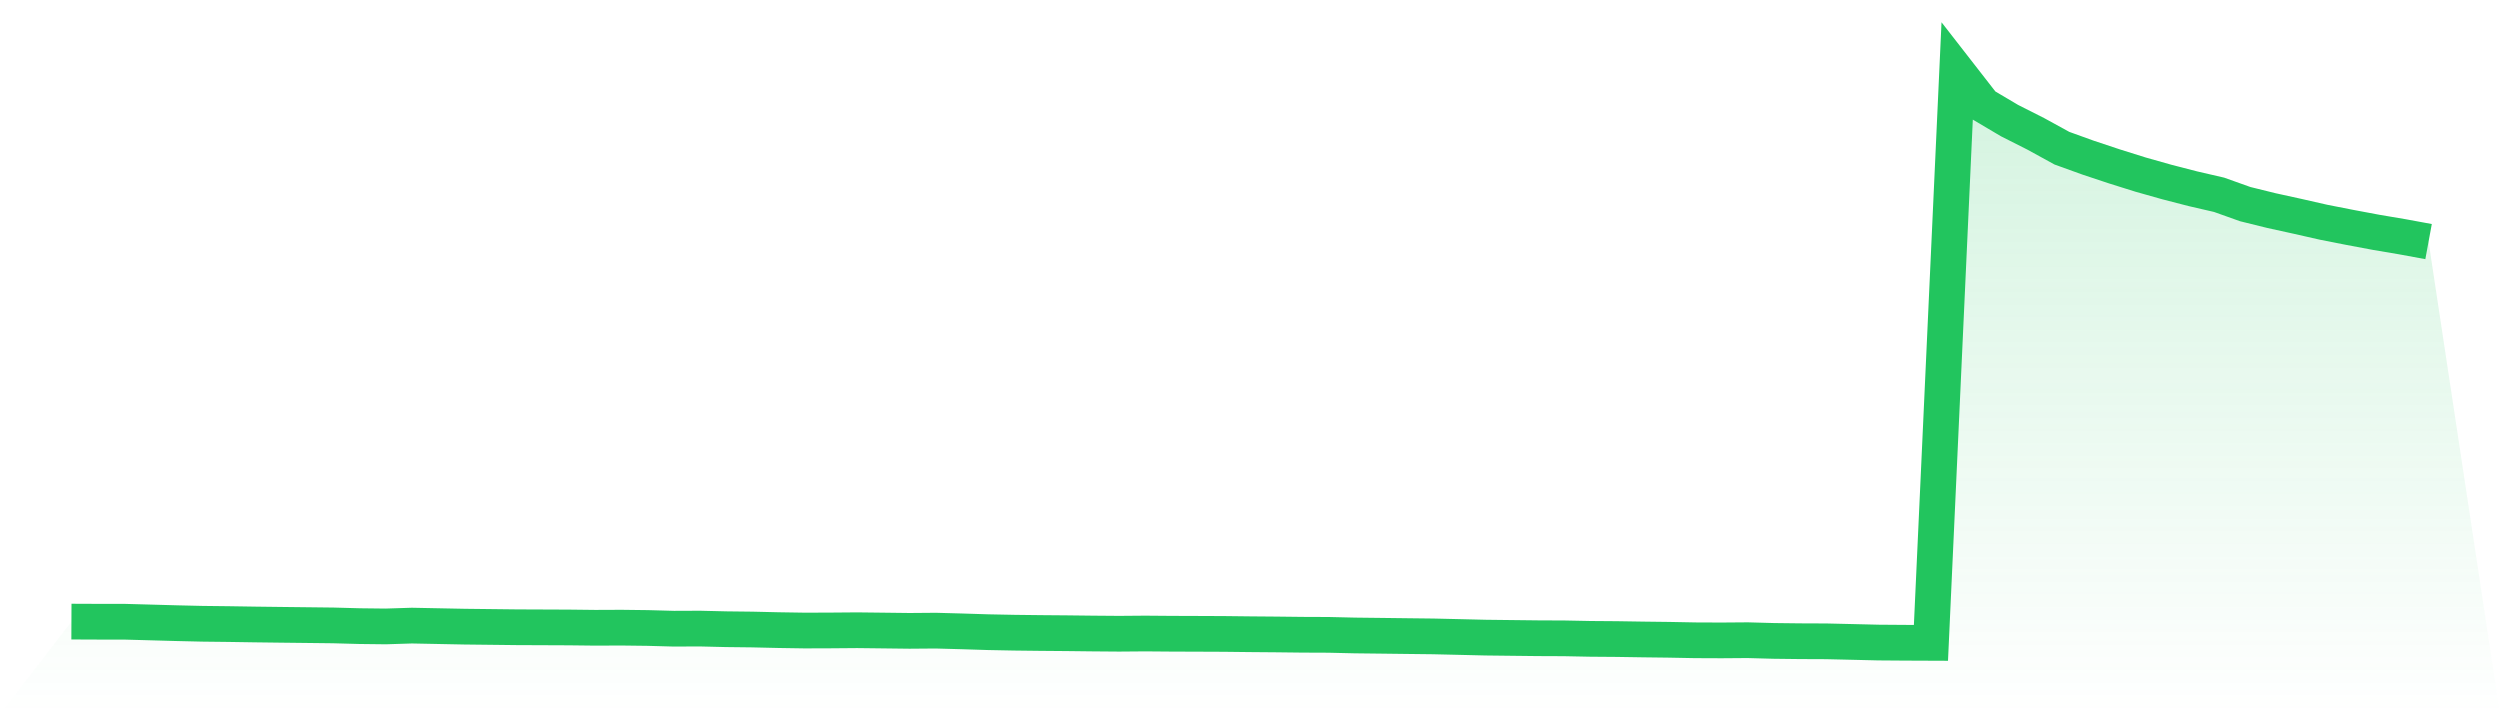 <svg viewBox="0 0 140 40" xmlns="http://www.w3.org/2000/svg">
<defs>
<linearGradient id="gradient" x1="0" x2="0" y1="0" y2="1">
<stop offset="0%" stop-color="#22c55e" stop-opacity="0.2"/>
<stop offset="100%" stop-color="#22c55e" stop-opacity="0"/>
</linearGradient>
</defs>
<path d="M4,34.81 L4,34.81 L5.467,34.816 L6.933,34.816 L8.4,34.856 L9.867,34.897 L11.333,34.931 L12.8,34.948 L14.267,34.971 L15.733,34.989 L17.2,35.006 L18.667,35.023 L20.133,35.063 L21.6,35.08 L23.067,35.034 L24.533,35.063 L26,35.092 L27.467,35.109 L28.933,35.126 L30.4,35.132 L31.867,35.138 L33.333,35.155 L34.8,35.149 L36.267,35.167 L37.733,35.207 L39.2,35.201 L40.667,35.236 L42.133,35.253 L43.6,35.287 L45.067,35.31 L46.533,35.305 L48,35.293 L49.467,35.31 L50.933,35.328 L52.4,35.316 L53.867,35.356 L55.333,35.402 L56.8,35.431 L58.267,35.448 L59.733,35.46 L61.2,35.477 L62.667,35.489 L64.133,35.477 L65.6,35.489 L67.067,35.494 L68.533,35.5 L70,35.517 L71.467,35.529 L72.933,35.546 L74.4,35.552 L75.867,35.586 L77.333,35.603 L78.8,35.621 L80.267,35.638 L81.733,35.672 L83.2,35.707 L84.667,35.724 L86.133,35.741 L87.6,35.747 L89.067,35.776 L90.533,35.787 L92,35.81 L93.467,35.828 L94.933,35.856 L96.4,35.862 L97.867,35.851 L99.333,35.891 L100.8,35.908 L102.267,35.914 L103.733,35.948 L105.2,35.983 L106.667,35.994 L108.133,36 L109.6,4 L111.067,5.885 L112.533,6.753 L114,7.494 L115.467,8.299 L116.933,8.828 L118.4,9.316 L119.867,9.776 L121.333,10.19 L122.8,10.569 L124.267,10.908 L125.733,11.431 L127.2,11.793 L128.667,12.115 L130.133,12.448 L131.6,12.736 L133.067,13.011 L134.533,13.259 L136,13.529 L140,40 L0,40 z" fill="url(#gradient)"/>
<path d="M4,34.81 L4,34.81 L5.467,34.816 L6.933,34.816 L8.4,34.856 L9.867,34.897 L11.333,34.931 L12.8,34.948 L14.267,34.971 L15.733,34.989 L17.2,35.006 L18.667,35.023 L20.133,35.063 L21.6,35.08 L23.067,35.034 L24.533,35.063 L26,35.092 L27.467,35.109 L28.933,35.126 L30.4,35.132 L31.867,35.138 L33.333,35.155 L34.8,35.149 L36.267,35.167 L37.733,35.207 L39.2,35.201 L40.667,35.236 L42.133,35.253 L43.6,35.287 L45.067,35.31 L46.533,35.305 L48,35.293 L49.467,35.31 L50.933,35.328 L52.4,35.316 L53.867,35.356 L55.333,35.402 L56.8,35.431 L58.267,35.448 L59.733,35.46 L61.2,35.477 L62.667,35.489 L64.133,35.477 L65.6,35.489 L67.067,35.494 L68.533,35.5 L70,35.517 L71.467,35.529 L72.933,35.546 L74.4,35.552 L75.867,35.586 L77.333,35.603 L78.8,35.621 L80.267,35.638 L81.733,35.672 L83.2,35.707 L84.667,35.724 L86.133,35.741 L87.6,35.747 L89.067,35.776 L90.533,35.787 L92,35.81 L93.467,35.828 L94.933,35.856 L96.4,35.862 L97.867,35.851 L99.333,35.891 L100.8,35.908 L102.267,35.914 L103.733,35.948 L105.2,35.983 L106.667,35.994 L108.133,36 L109.6,4 L111.067,5.885 L112.533,6.753 L114,7.494 L115.467,8.299 L116.933,8.828 L118.4,9.316 L119.867,9.776 L121.333,10.19 L122.8,10.569 L124.267,10.908 L125.733,11.431 L127.2,11.793 L128.667,12.115 L130.133,12.448 L131.6,12.736 L133.067,13.011 L134.533,13.259 L136,13.529" fill="none" stroke="#22c55e" stroke-width="2"/>
</svg>